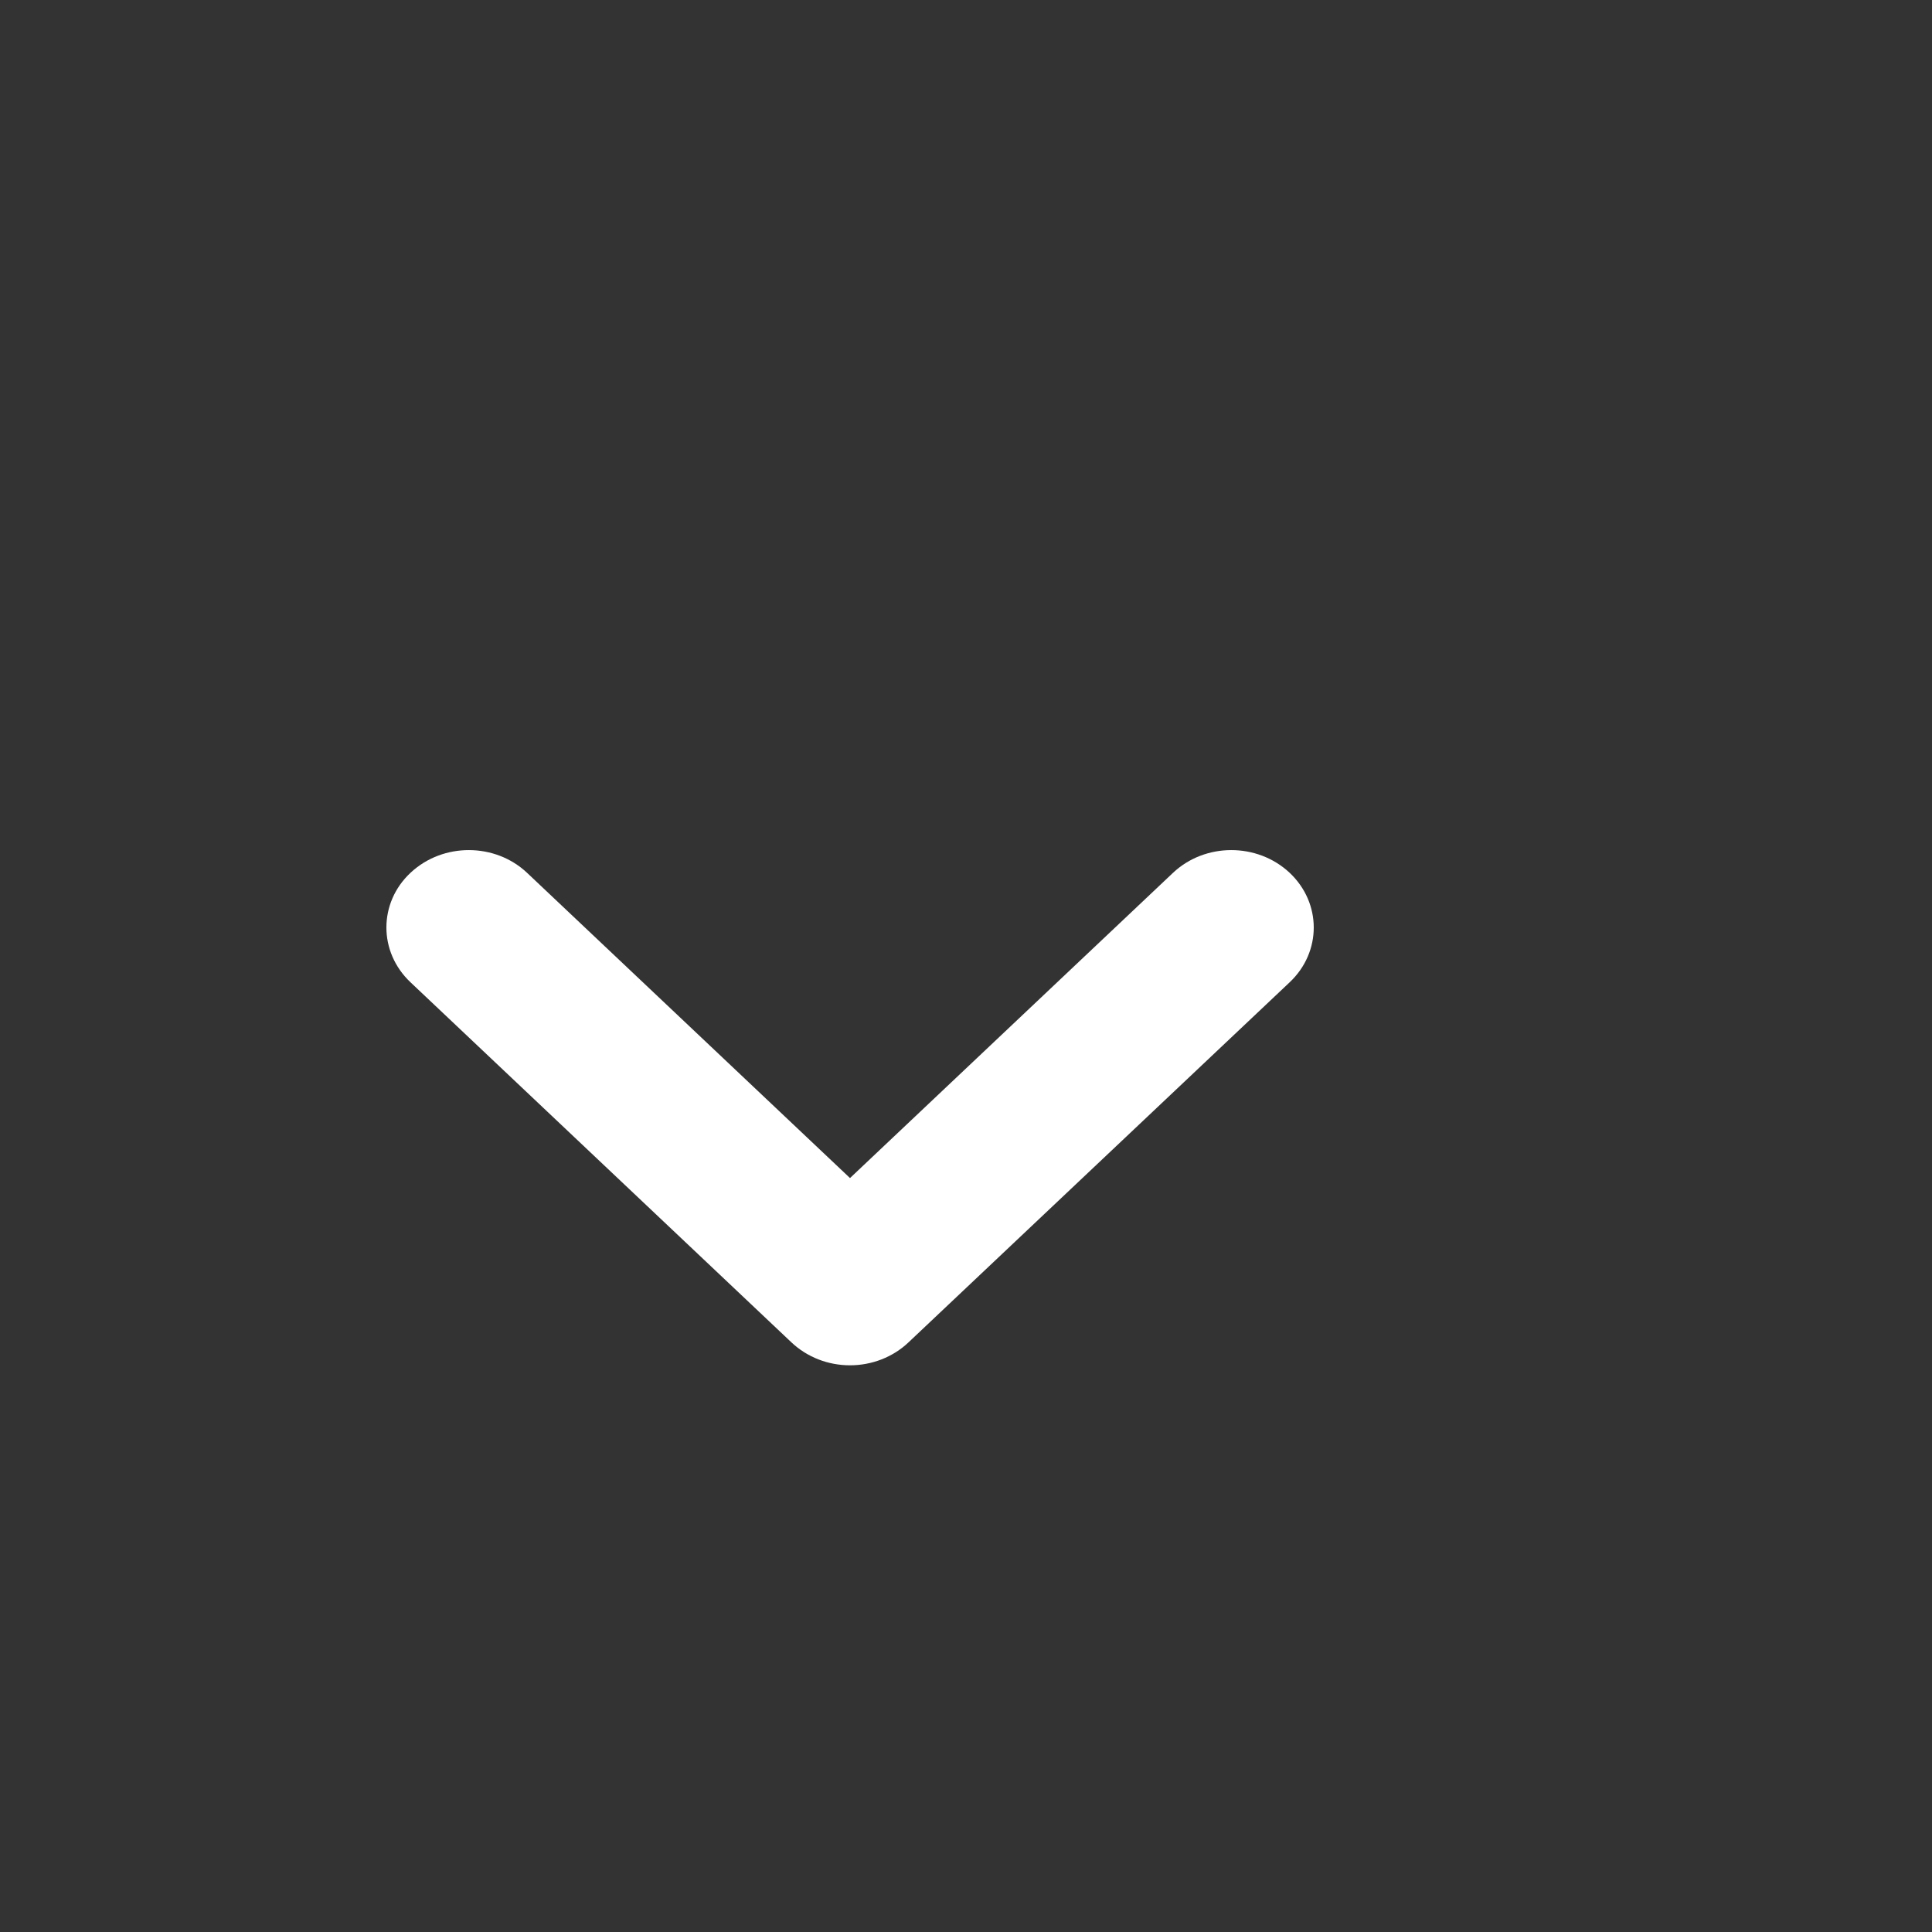 <svg width="25" height="25" viewBox="0 0 25 25" fill="none" xmlns="http://www.w3.org/2000/svg">
<rect x="0" y="0" width="25" height="25" fill="#333333" stroke="none"/>
<path d="M5 12.002C5 12.258 5.104 12.514 5.311 12.71L10.243 17.372C10.444 17.561 10.715 17.667 10.999 17.667C11.282 17.667 11.554 17.561 11.754 17.372L16.689 12.71C17.104 12.318 17.104 11.684 16.686 11.292C16.268 10.902 15.593 10.903 15.178 11.295L10.999 15.244L6.821 11.295C6.406 10.903 5.732 10.902 5.314 11.292C5.104 11.487 5 11.745 5 12.002Z" fill="white"/>
</svg>
